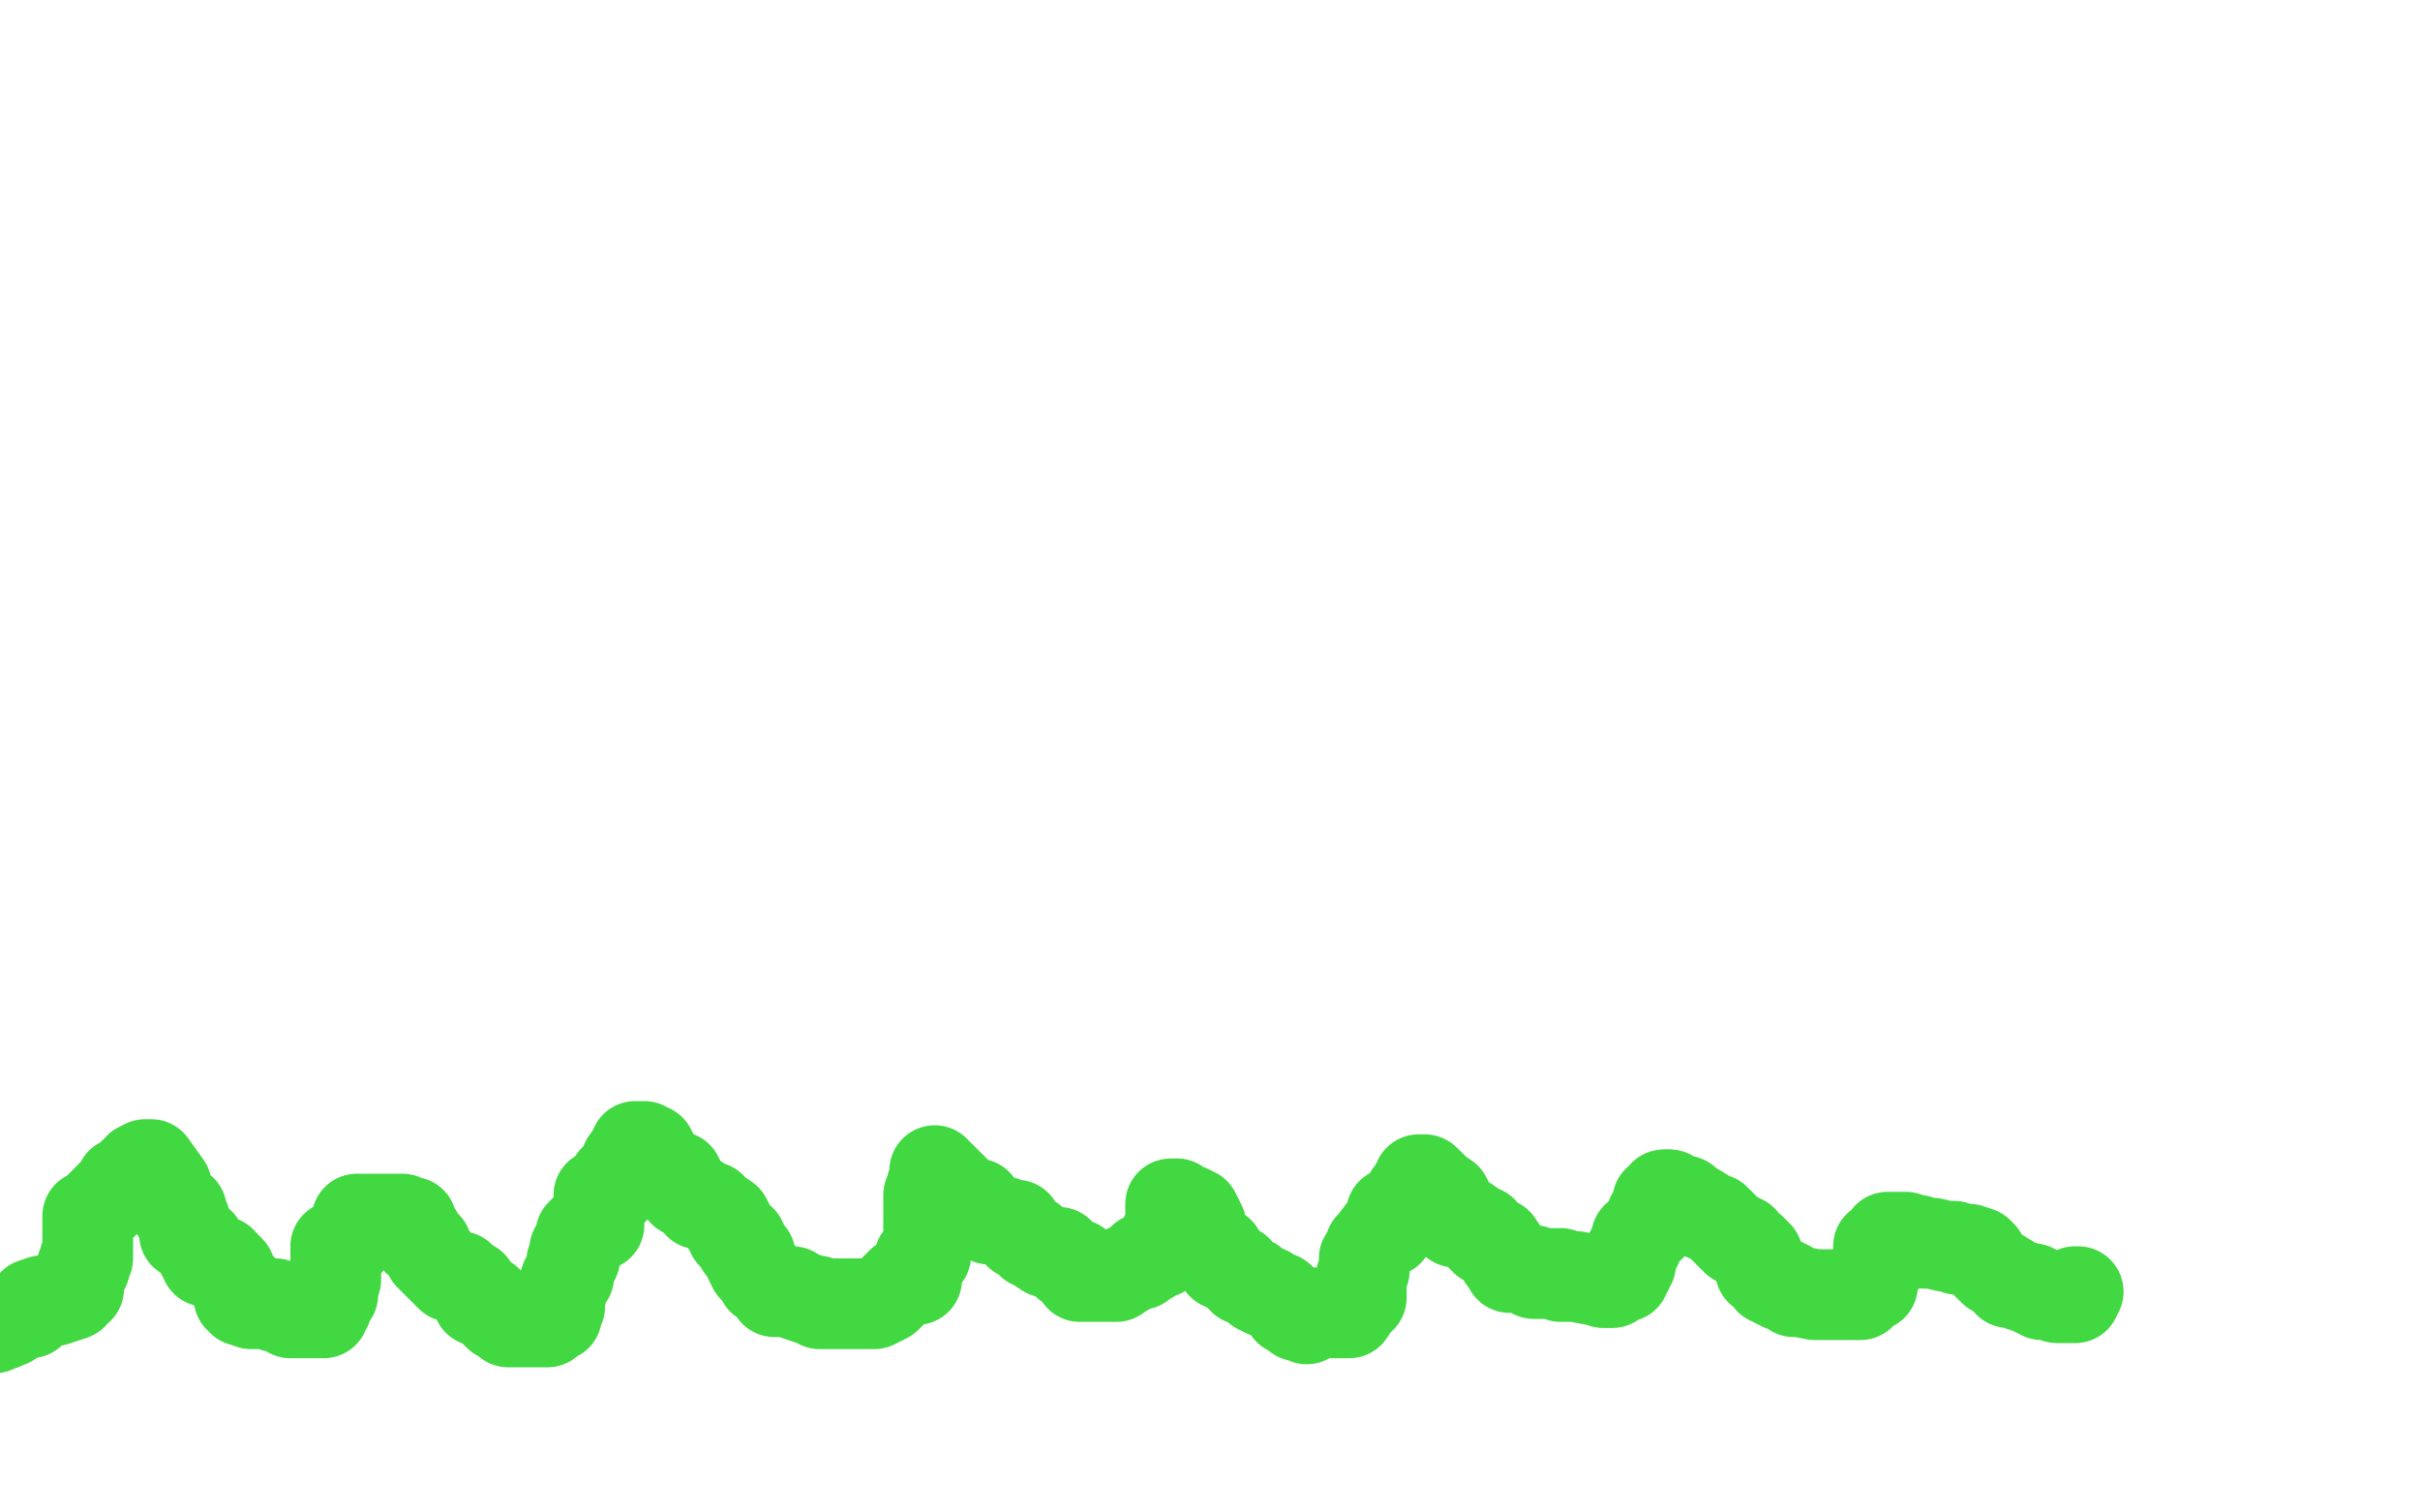<?xml version="1.0" standalone="no"?>
<!DOCTYPE svg PUBLIC "-//W3C//DTD SVG 1.1//EN"
"http://www.w3.org/Graphics/SVG/1.1/DTD/svg11.dtd">

<svg width="800" height="500" version="1.1" xmlns="http://www.w3.org/2000/svg" xmlns:xlink="http://www.w3.org/1999/xlink" style="stroke-antialiasing: false"><desc>This SVG has been created on https://colorillo.com/</desc><rect x='0' y='0' width='800' height='500' style='fill: rgb(255,255,255); stroke-width:0' /><polyline points="-2,439 3,437 3,437 6,435 6,435 8,434 8,434 10,434 10,434 11,431 11,431 14,430 14,430 15,430 15,430 17,430 17,430 18,430 18,430 24,428 24,428 24,427 24,427 26,426 26,426 26,425 26,425 26,423 26,422 27,421 27,419 28,419 28,417 28,416 29,416 29,414 29,413 29,412 29,411 29,410 29,409 29,408 29,405 29,404 29,402 30,402 39,393 40,393 40,391 42,390 44,390 44,388 45,388 46,386 48,385 49,385 50,385 55,392 55,395 56,396 57,398 58,400 59,400 60,400 60,401 60,402 61,403 61,404 61,405" style="fill: none; stroke: #41d841; stroke-width: 30; stroke-linejoin: round; stroke-linecap: round; stroke-antialiasing: false; stroke-antialias: 0; opacity: 1.0"/>
<polyline points="73,417 75,419 76,420 77,423 78,424 79,425 79,426 79,427 79,428 79,429 80,429 80,430 81,430" style="fill: none; stroke: #41d841; stroke-width: 30; stroke-linejoin: round; stroke-linecap: round; stroke-antialiasing: false; stroke-antialias: 0; opacity: 1.0"/>
<polyline points="61,405 61,406 61,408 63,408 63,409 64,410 66,411 66,412 67,415 68,415 68,416 68,417 73,417" style="fill: none; stroke: #41d841; stroke-width: 30; stroke-linejoin: round; stroke-linecap: round; stroke-antialiasing: false; stroke-antialias: 0; opacity: 1.0"/>
<polyline points="81,430 82,430 83,430 83,431 84,431 85,431 86,431 87,431 89,431 91,431 91,432 92,432 93,432 94,432 96,434 98,434 99,434 100,434 101,434 103,434 105,434 106,434 107,434 107,432 108,432 109,429 110,428 110,427 110,426 110,423 111,423 111,420 111,419 111,418 111,417 111,416 111,414 111,413 111,412 114,412 116,409 116,408 117,408 118,406 118,405 118,403 119,403 120,403 121,403 122,403 123,403 124,403 125,403 127,403 128,403 129,403 130,403 131,403 132,403 133,403 133,404 134,404 135,404 136,404 136,405 136,407 136,408 137,408 138,408 138,409 138,410 139,410 140,411 141,412 141,413 142,415 149,422 150,422 152,422 152,423 153,424 154,424 155,425 156,425 156,426 157,427 157,428 158,428 158,429 158,430 159,430 160,430 161,430 162,432 165,435 168,436 168,437 169,437 170,437 171,437 172,437 173,437 174,437 175,437 177,437 179,437 180,437 181,437 181,435 182,434 182,435 183,435 184,435 184,433 184,432 185,432 185,430 185,429 186,426 187,423 188,422 188,421 189,418 189,417 190,416 190,414 190,413 192,410 192,408 193,407 194,406 195,405 196,405 198,405 198,402 198,398 198,395 202,394 202,393 203,393 203,391" style="fill: none; stroke: #41d841; stroke-width: 30; stroke-linejoin: round; stroke-linecap: round; stroke-antialiasing: false; stroke-antialias: 0; opacity: 1.0"/>
<polyline points="209,382 209,381 210,381 210,379 211,379 212,379 213,379 213,380 215,380 218,386 221,389 224,389 225,391 226,394 231,397 231,398 235,399 237,401 240,403 241,405 241,406 242,408 243,409 244,410 245,410 245,411 245,412 246,412 246,413 247,415 248,415 248,417 249,419 250,420 251,421 252,423 254,424 256,427 259,427 260,427 262,427 263,428 266,429 269,430 270,430 271,431 272,431 274,431 275,431 276,431 277,431 278,431 279,431 283,431 285,431 288,431 289,431 293,429 298,424 302,423 303,423 303,421 303,419 304,417 304,416 306,415 306,414 306,413 307,410 307,405 307,403 307,402 307,401 307,400 307,398 307,397 307,396 307,395 308,395 308,393 308,392 309,391 309,390 309,389 309,388 309,387 309,388 310,388 312,390 315,393 316,394 320,398 323,398 324,400 327,403 328,403 329,403 332,404 334,405 336,405 336,407 337,408 338,408 339,409 340,410 341,410 341,411 342,411 343,412 346,414 348,414 350,414 350,415 351,415 351,416 352,416 353,418 354,418 355,418 356,418 356,419 356,420 357,420 357,421 357,422 358,422 359,422 360,422 361,422 362,422 366,422 367,422 368,422 369,422 372,420 376,418 377,418 378,416 380,416 383,414 384,414 384,412 384,411 385,411 385,409 386,409 387,407 387,406 387,404 387,402 387,400 387,399 387,398 388,398 389,398" style="fill: none; stroke: #41d841; stroke-width: 30; stroke-linejoin: round; stroke-linecap: round; stroke-antialiasing: false; stroke-antialias: 0; opacity: 1.0"/>
<polyline points="403,414 403,416 404,418 405,418 406,419 409,420 411,423 414,424 415,425 416,426 417,426 418,427 419,427" style="fill: none; stroke: #41d841; stroke-width: 30; stroke-linejoin: round; stroke-linecap: round; stroke-antialiasing: false; stroke-antialias: 0; opacity: 1.0"/>
<polyline points="389,398 390,399 391,400 393,400 395,401 395,403 396,403 397,405 397,408 398,410 399,411 400,413 403,414" style="fill: none; stroke: #41d841; stroke-width: 30; stroke-linejoin: round; stroke-linecap: round; stroke-antialiasing: false; stroke-antialias: 0; opacity: 1.0"/>
<polyline points="419,427 422,429 423,429 424,430 425,431 426,433 427,433 428,433 428,434 429,435 430,435 431,435 432,435 432,436 435,434 440,434 442,434 443,434 445,434 446,434 448,431 448,429 449,429 450,429 450,427 450,426 450,425 450,424 450,422 451,420 451,419 451,417 451,416 452,415 453,412 454,411 457,407 459,407 459,404 460,404 460,402 460,401 461,401 463,399 467,399 468,399 466,397 466,395 467,395 468,395 468,392 469,392 469,390 470,390 471,390 471,391 472,391 473,392" style="fill: none; stroke: #41d841; stroke-width: 30; stroke-linejoin: round; stroke-linecap: round; stroke-antialiasing: false; stroke-antialias: 0; opacity: 1.0"/>
<polyline points="203,391 203,390 204,390 205,390 205,388 207,388 207,386 207,385 207,384 208,384 209,384 209,382" style="fill: none; stroke: #41d841; stroke-width: 30; stroke-linejoin: round; stroke-linecap: round; stroke-antialiasing: false; stroke-antialias: 0; opacity: 1.0"/>
<polyline points="486,405 488,406 489,407 490,407 490,409 491,410 493,410 495,411 497,414 497,416 498,416 498,417 499,418 499,419 500,419 501,419 506,420 507,420 507,421 508,421 509,421 510,421 511,421 512,421 513,421 514,421 516,421 516,422 517,422 518,422 519,422 521,422 526,423 527,423 530,424 532,424 533,424 534,422 535,422 536,422 537,422 537,420 538,420 538,418 539,418 539,416" style="fill: none; stroke: #41d841; stroke-width: 30; stroke-linejoin: round; stroke-linecap: round; stroke-antialiasing: false; stroke-antialias: 0; opacity: 1.0"/>
<polyline points="546,403 546,402 548,400 548,398 548,397 549,397 550,395 551,395" style="fill: none; stroke: #41d841; stroke-width: 30; stroke-linejoin: round; stroke-linecap: round; stroke-antialiasing: false; stroke-antialias: 0; opacity: 1.0"/>
<polyline points="539,416 539,415 539,414 540,414 540,412 541,412 541,410 541,409 542,409 544,407 546,405 546,403" style="fill: none; stroke: #41d841; stroke-width: 30; stroke-linejoin: round; stroke-linecap: round; stroke-antialiasing: false; stroke-antialias: 0; opacity: 1.0"/>
<polyline points="551,395 552,395 552,396 553,396 557,397 558,398 563,401 564,402 567,403 570,406 573,409 574,409 574,410 575,410 576,410 576,411 577,412 578,413 579,413 579,414 580,414 581,415 581,416 581,417 582,418 582,419 582,420 585,422 585,423 586,423 587,424 588,424 589,424 589,425 590,425 591,425 592,426 593,427 595,427 600,428 602,428 603,428 606,428 607,428 608,428 610,428 611,428 613,428 614,428 615,428 615,426 616,425 617,425 619,425 619,422 619,421 621,419 621,417 621,416 621,415 621,414 621,413 621,412 622,412 623,412 624,412 624,409 625,409 626,409 627,409 628,409 629,409 630,409 633,410 634,410 636,411 639,411 643,412 644,412 645,412 646,412 647,413 648,413 651,413 654,414 655,415 657,418 659,420 664,423 664,424 665,424 671,426 672,426 673,427 674,427 675,428 676,428 677,428 680,429 681,429 682,429 683,429 684,429 685,429 686,429 686,427 687,427" style="fill: none; stroke: #41d841; stroke-width: 30; stroke-linejoin: round; stroke-linecap: round; stroke-antialiasing: false; stroke-antialias: 0; opacity: 1.0"/>
<polyline points="473,392 474,394 475,394 478,396 479,398 479,399 480,400 481,404 482,404 484,404 485,404 486,405" style="fill: none; stroke: #41d841; stroke-width: 30; stroke-linejoin: round; stroke-linecap: round; stroke-antialiasing: false; stroke-antialias: 0; opacity: 1.0"/>
</svg>
